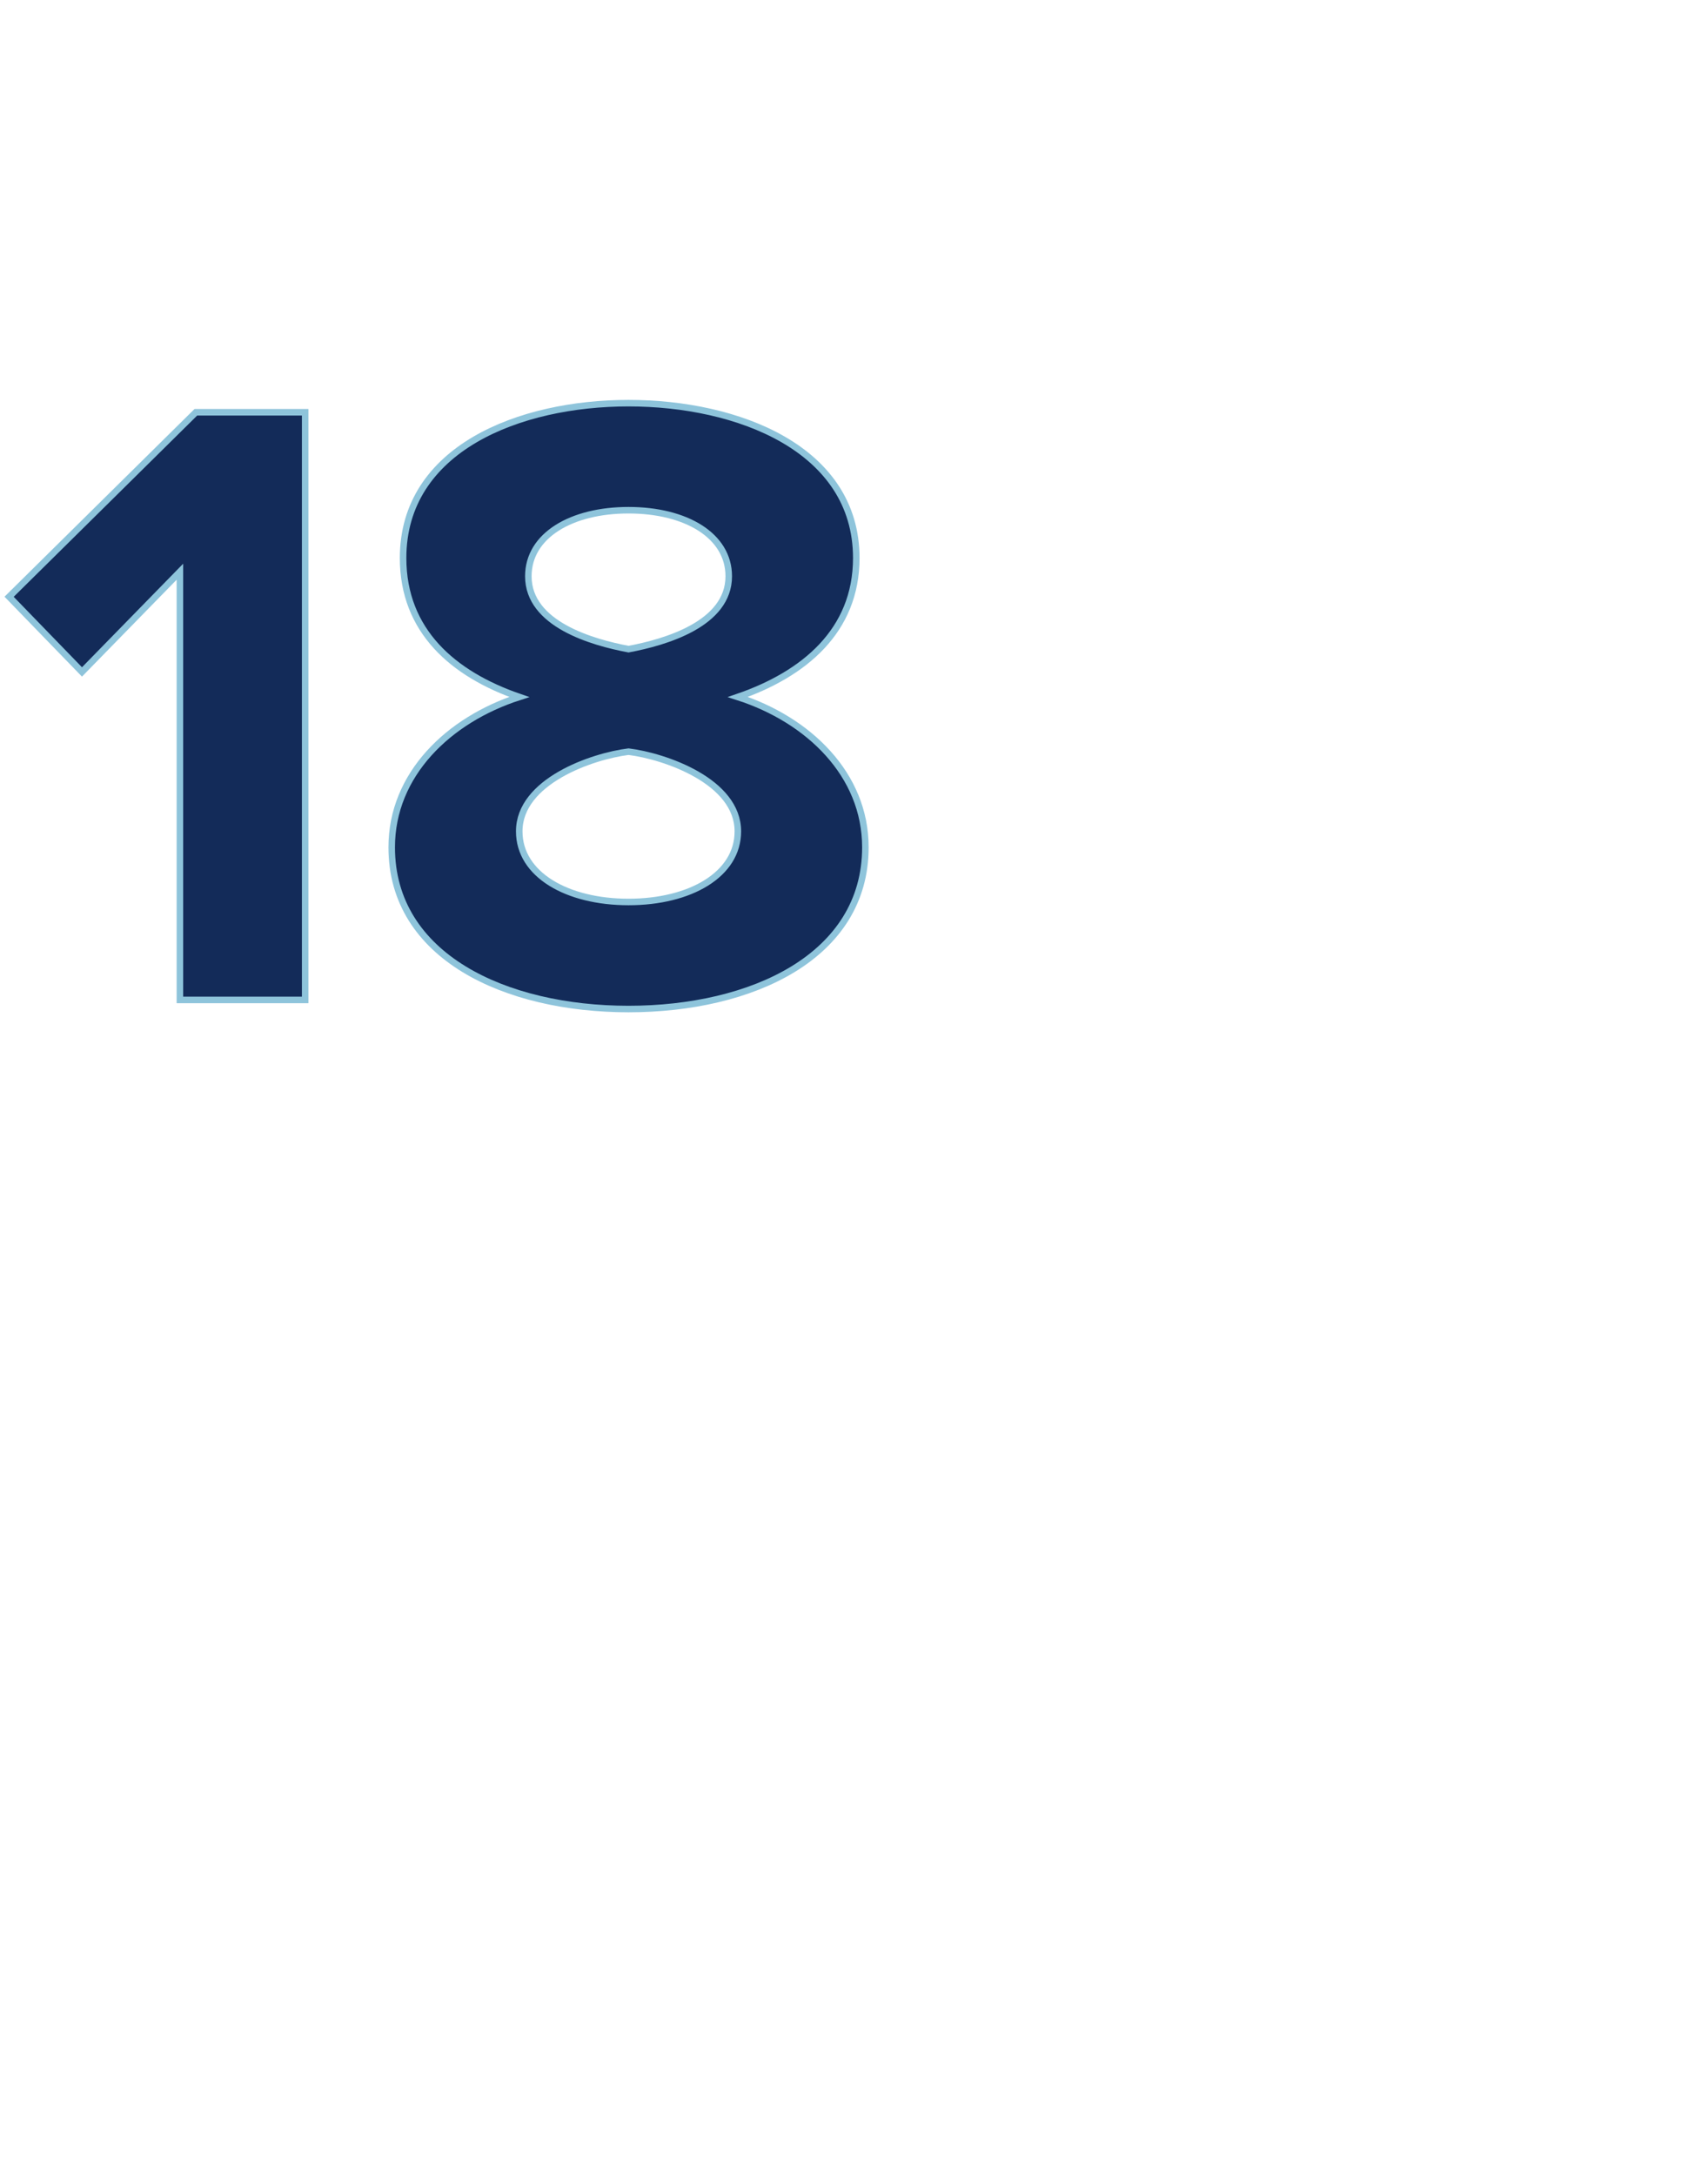 <?xml version="1.0" standalone="no"?><!DOCTYPE svg PUBLIC "-//W3C//DTD SVG 1.1//EN" "http://www.w3.org/Graphics/SVG/1.1/DTD/svg11.dtd"><svg xmlns="http://www.w3.org/2000/svg" version="1.1" width="75px" height="95.5px" viewBox="0 -1 75 95.5" style="top:-1px">  <desc>18</desc>  <defs/>  <g id="Polygon7819">    <path d="M 7.9 24.1 L 3.6 28.5 L 0.4 25.2 L 8.6 17.1 L 13.4 17.1 L 13.4 42.9 L 7.9 42.9 L 7.9 24.1 Z M 17.2 36.2 C 17.2 33 19.7 30.6 22.8 29.6 C 19.9 28.6 17.7 26.7 17.7 23.5 C 17.7 18.7 22.8 16.7 27.6 16.7 C 32.4 16.7 37.6 18.7 37.6 23.5 C 37.6 26.7 35.3 28.6 32.4 29.6 C 35.5 30.6 38 33 38 36.2 C 38 41 33 43.3 27.6 43.3 C 22.2 43.3 17.2 41 17.2 36.2 Z M 32.4 35.5 C 32.4 33.3 29.2 32.2 27.6 32 C 26 32.2 22.8 33.3 22.8 35.5 C 22.8 37.4 24.9 38.6 27.6 38.6 C 30.3 38.6 32.4 37.4 32.4 35.5 Z M 32 24.3 C 32 22.5 30.1 21.4 27.6 21.4 C 25.1 21.4 23.2 22.5 23.2 24.3 C 23.2 26.4 26 27.2 27.6 27.5 C 29.2 27.2 32 26.4 32 24.3 Z " style="stroke-width:0.215pt; stroke:#8ec4db;" fill="#132b59"/>  </g></svg>